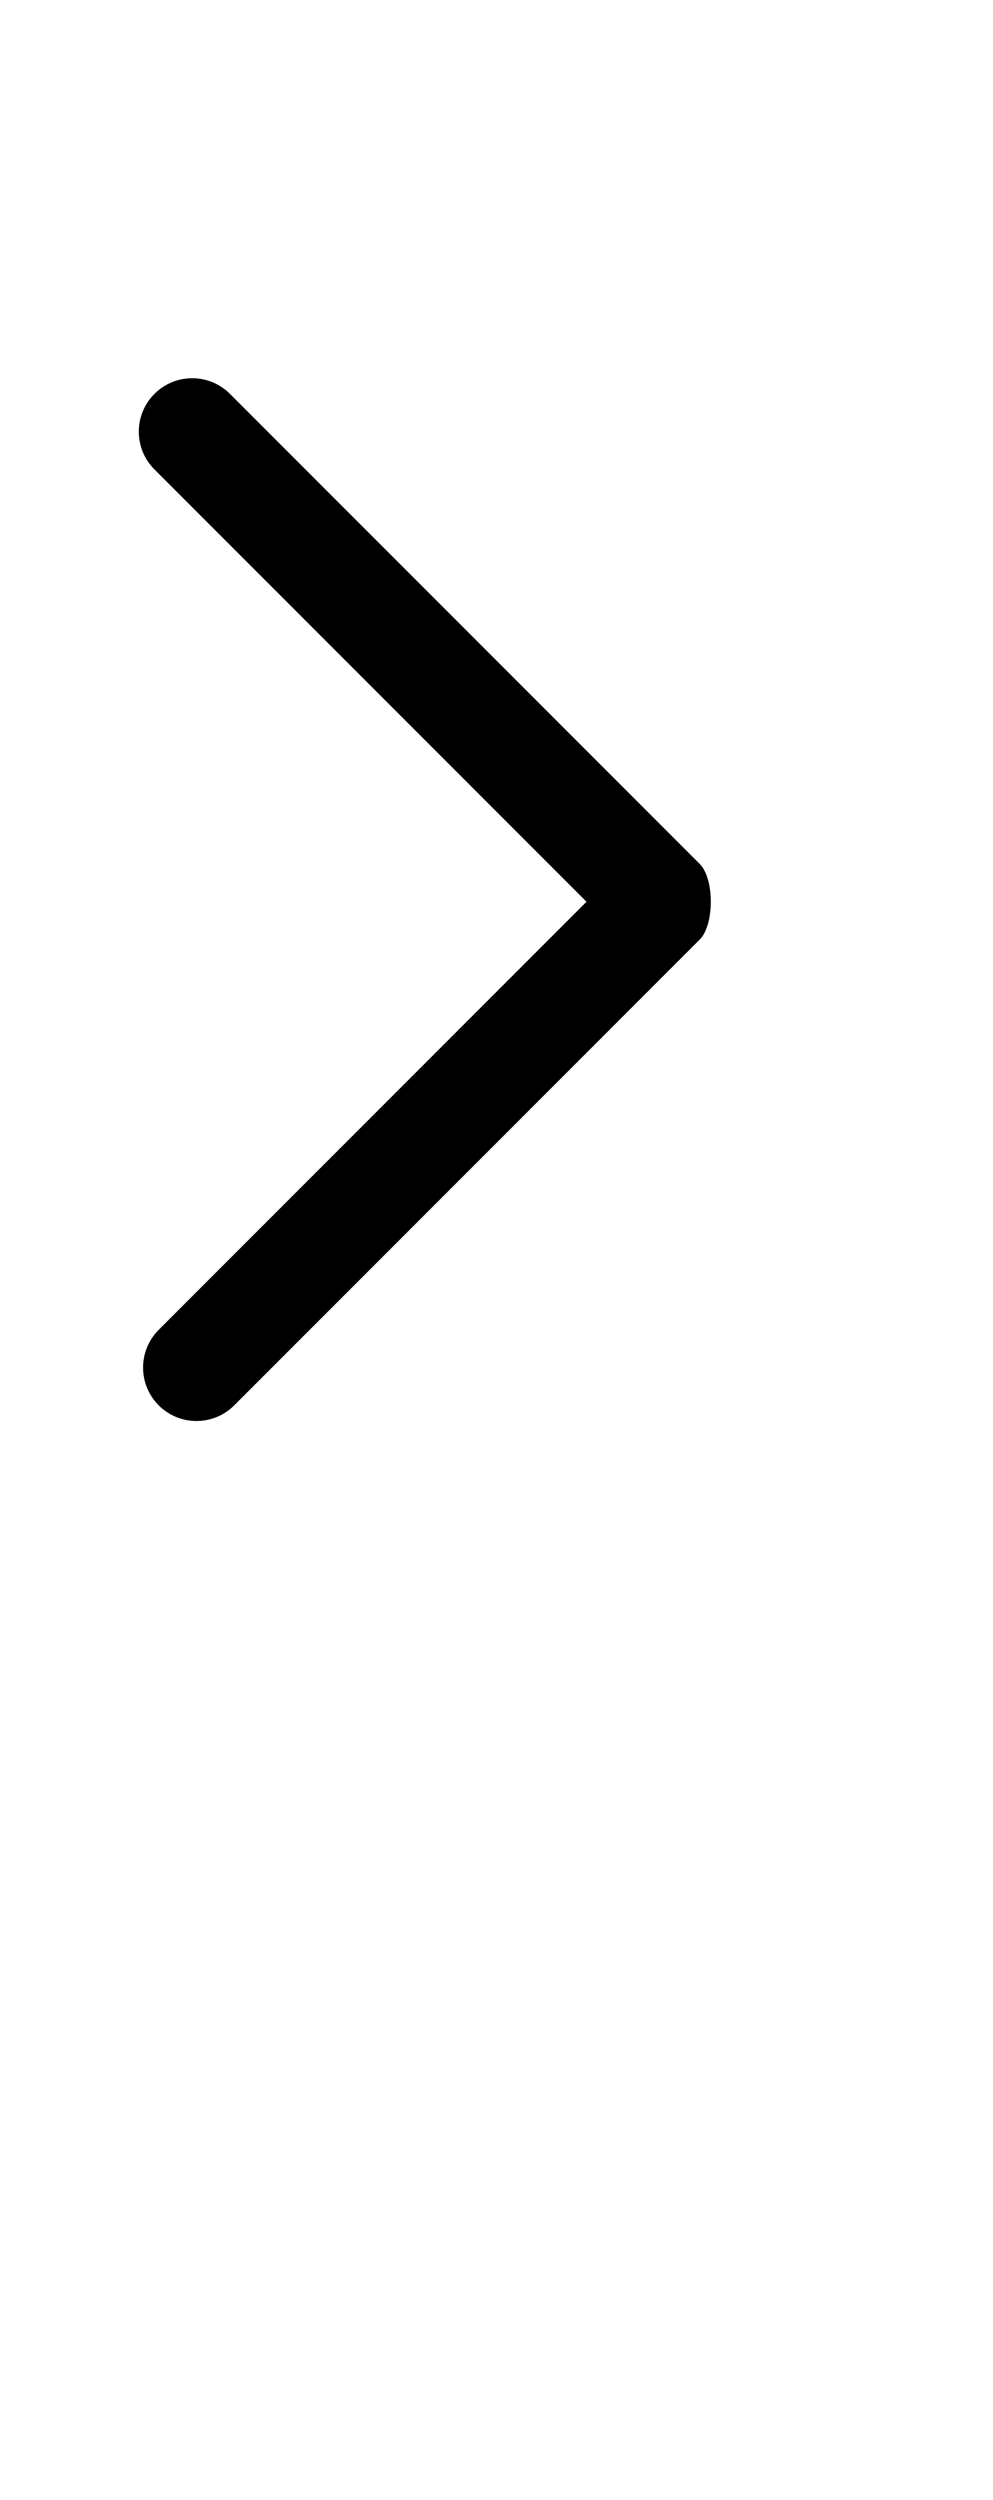 <?xml version="1.0" encoding="UTF-8"?>
<svg xmlns="http://www.w3.org/2000/svg" xmlns:inkscape="http://www.inkscape.org/namespaces/inkscape" xmlns:sodipodi="http://sodipodi.sourceforge.net/DTD/sodipodi-0.dtd" xmlns:svg="http://www.w3.org/2000/svg" version="1.1" viewBox="0 -370 465 1170">
    <sodipodi:namedview pagecolor="#ffffff" bordercolor="#666666" borderopacity="1.0" showgrid="true">
        <inkscape:grid id="grid№1" type="xygrid" dotted="false" enabled="true" visible="true" empspacing="10" />
        <sodipodi:guide id="baseline" position="0.00,370.00" orientation="0.00,1.00" />
    </sodipodi:namedview>
    <g id="glyph">
        <path d="M 72.322 -150.322C 72.322 -150.322 72.322 -150.322 72.322 -150.322C 145.656 -76.989 218.989 -3.656 292.322 69.678C 295.774 73.129 297.5 62.565 297.5 52C 297.5 41.435 295.774 30.871 292.322 34.322C 219.656 106.989 146.989 179.656 74.322 252.322C 64.559 262.085 64.559 277.915 74.322 287.678C 84.085 297.441 99.915 297.441 109.678 287.678C 109.678 287.678 109.678 287.678 109.678 287.678C 182.344 215.011 255.011 142.344 327.678 69.678C 331.129 66.226 332.855 59.113 332.855 52C 332.855 44.887 331.129 37.774 327.678 34.322C 254.344 -39.011 181.011 -112.344 107.678 -185.678C 97.915 -195.441 82.085 -195.441 72.322 -185.678C 62.559 -175.915 62.559 -160.085 72.322 -150.322Z" />
    </g>
</svg>
